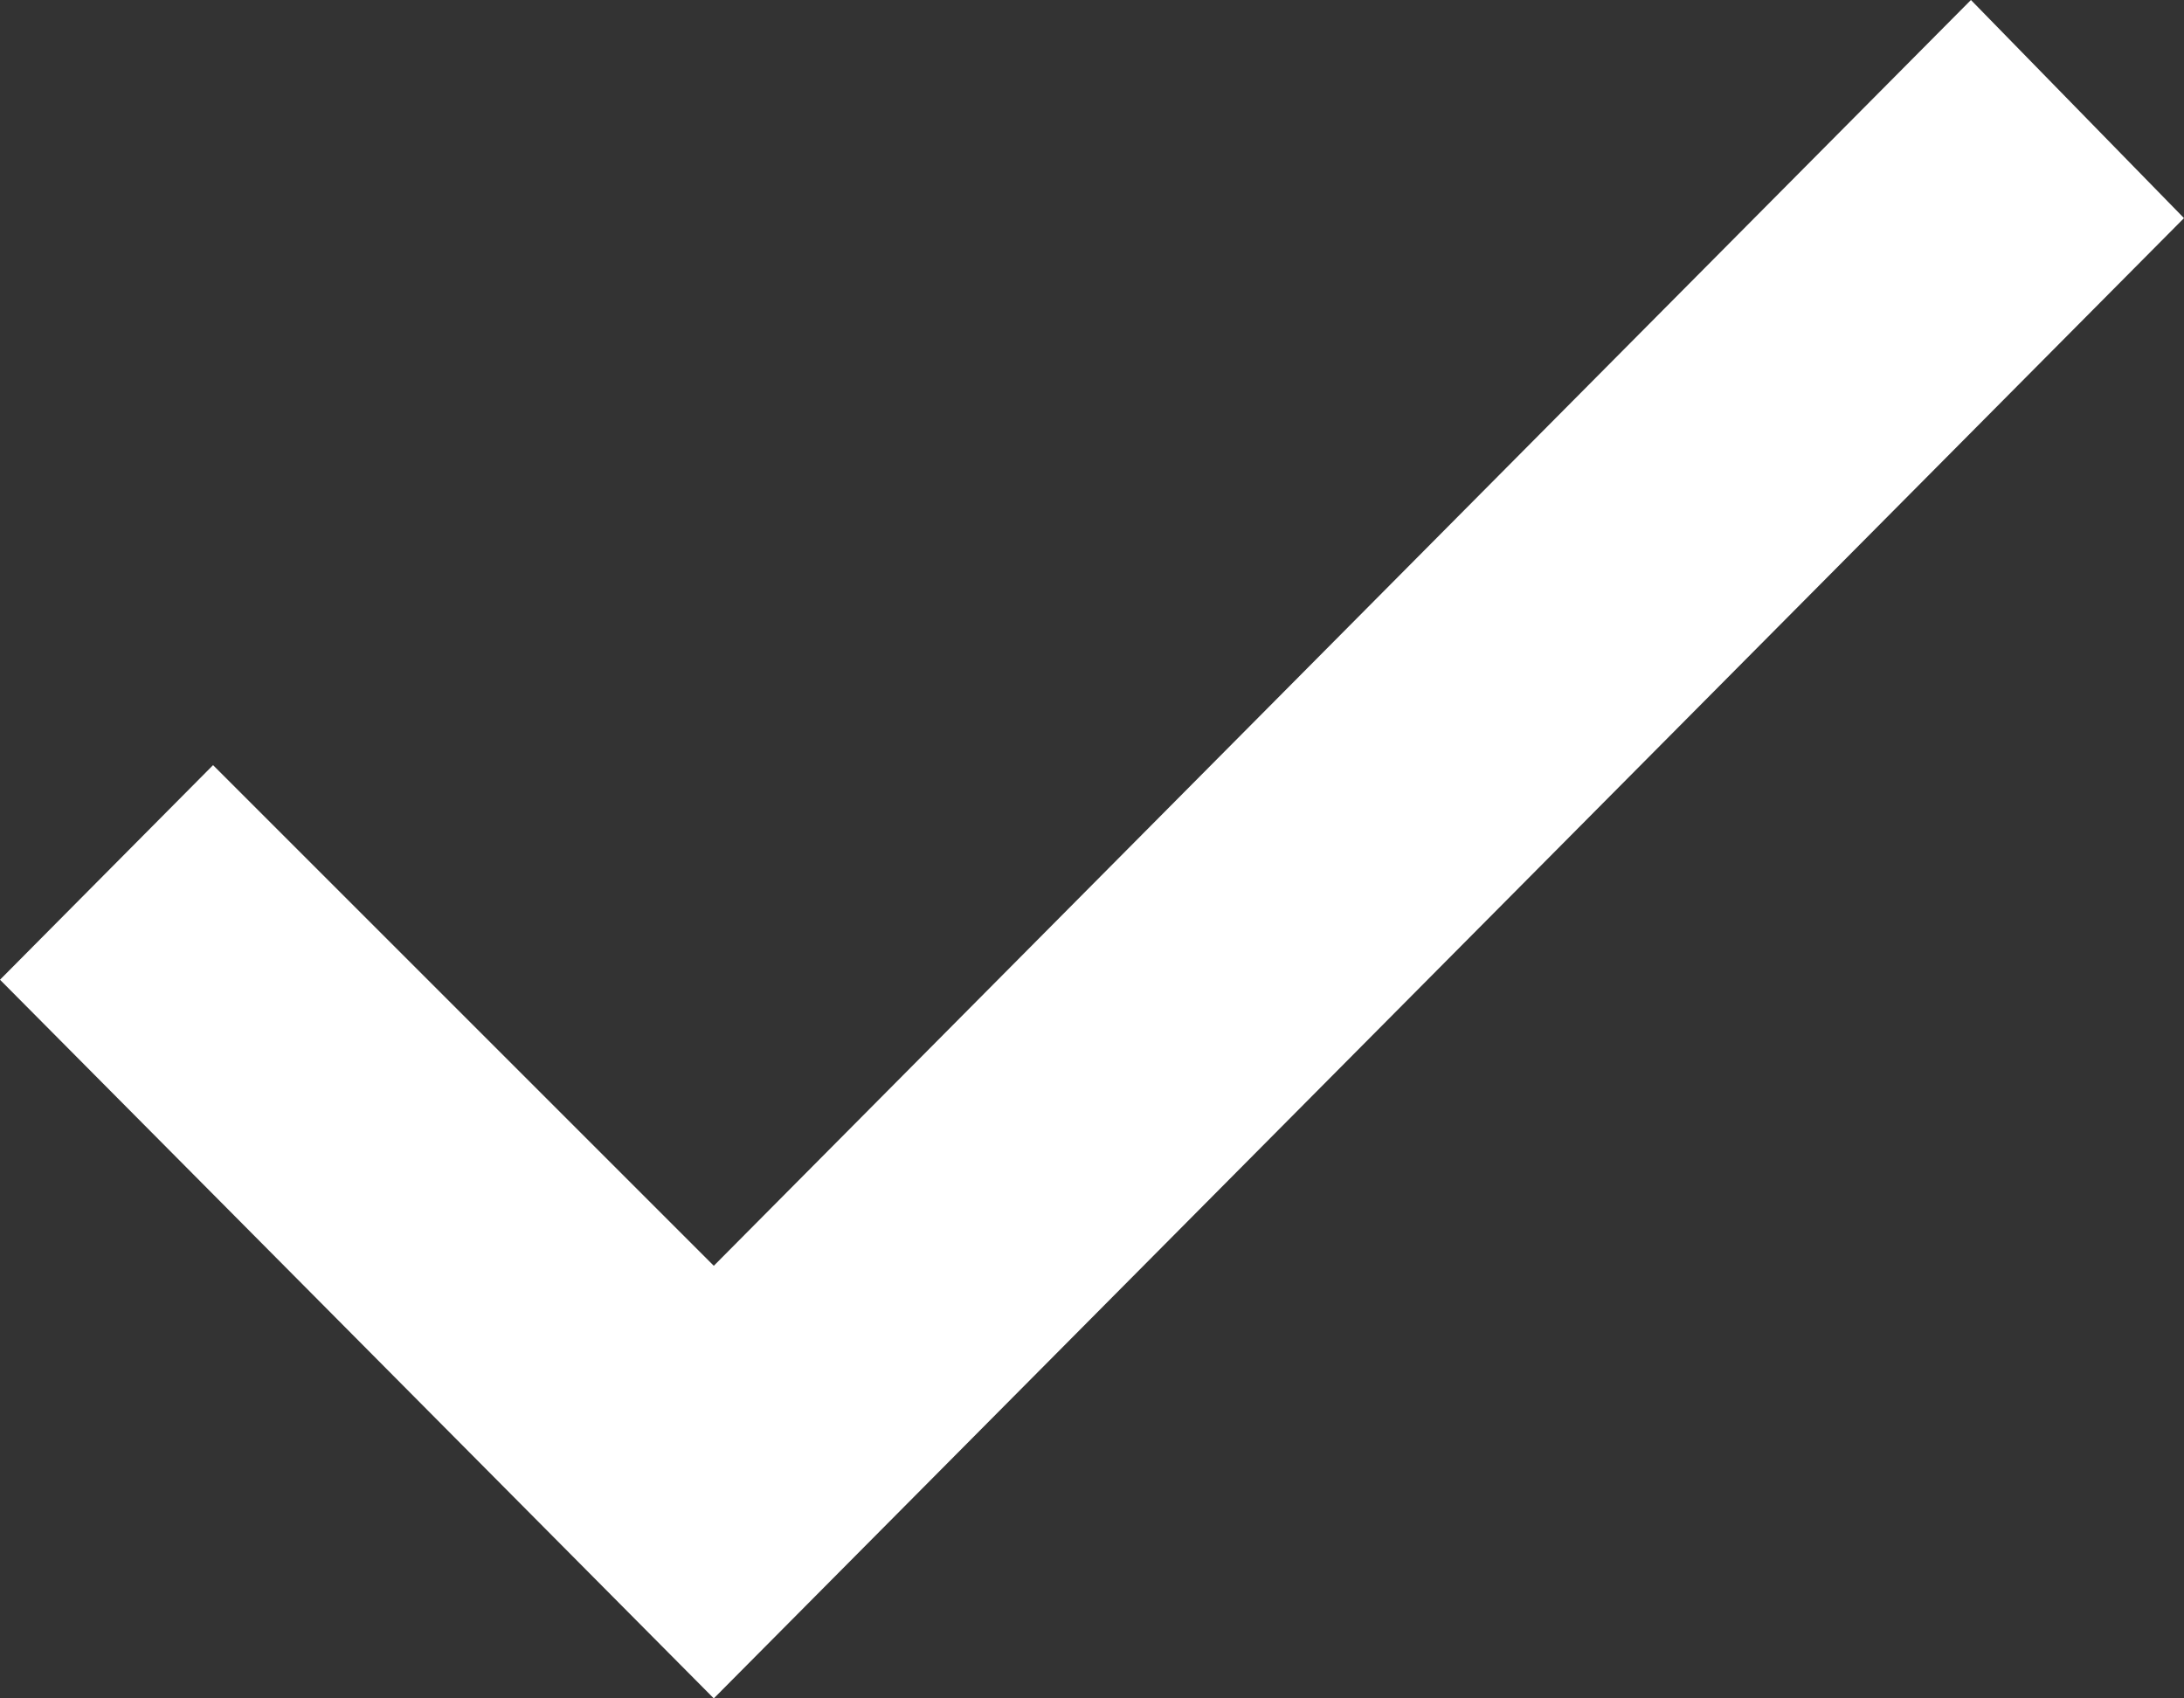 <svg width="18" height="14" viewBox="0 0 18 14" fill="none" xmlns="http://www.w3.org/2000/svg">
<rect x="0" y="0" width="18" height="14" fill="#333333" stroke="none"/>
<path d="M5.883 10.434L1.756 6.307L0 8.076L5.883 14L18 1.798L16.244 0L5.883 10.434Z" fill="white"/>
</svg>
